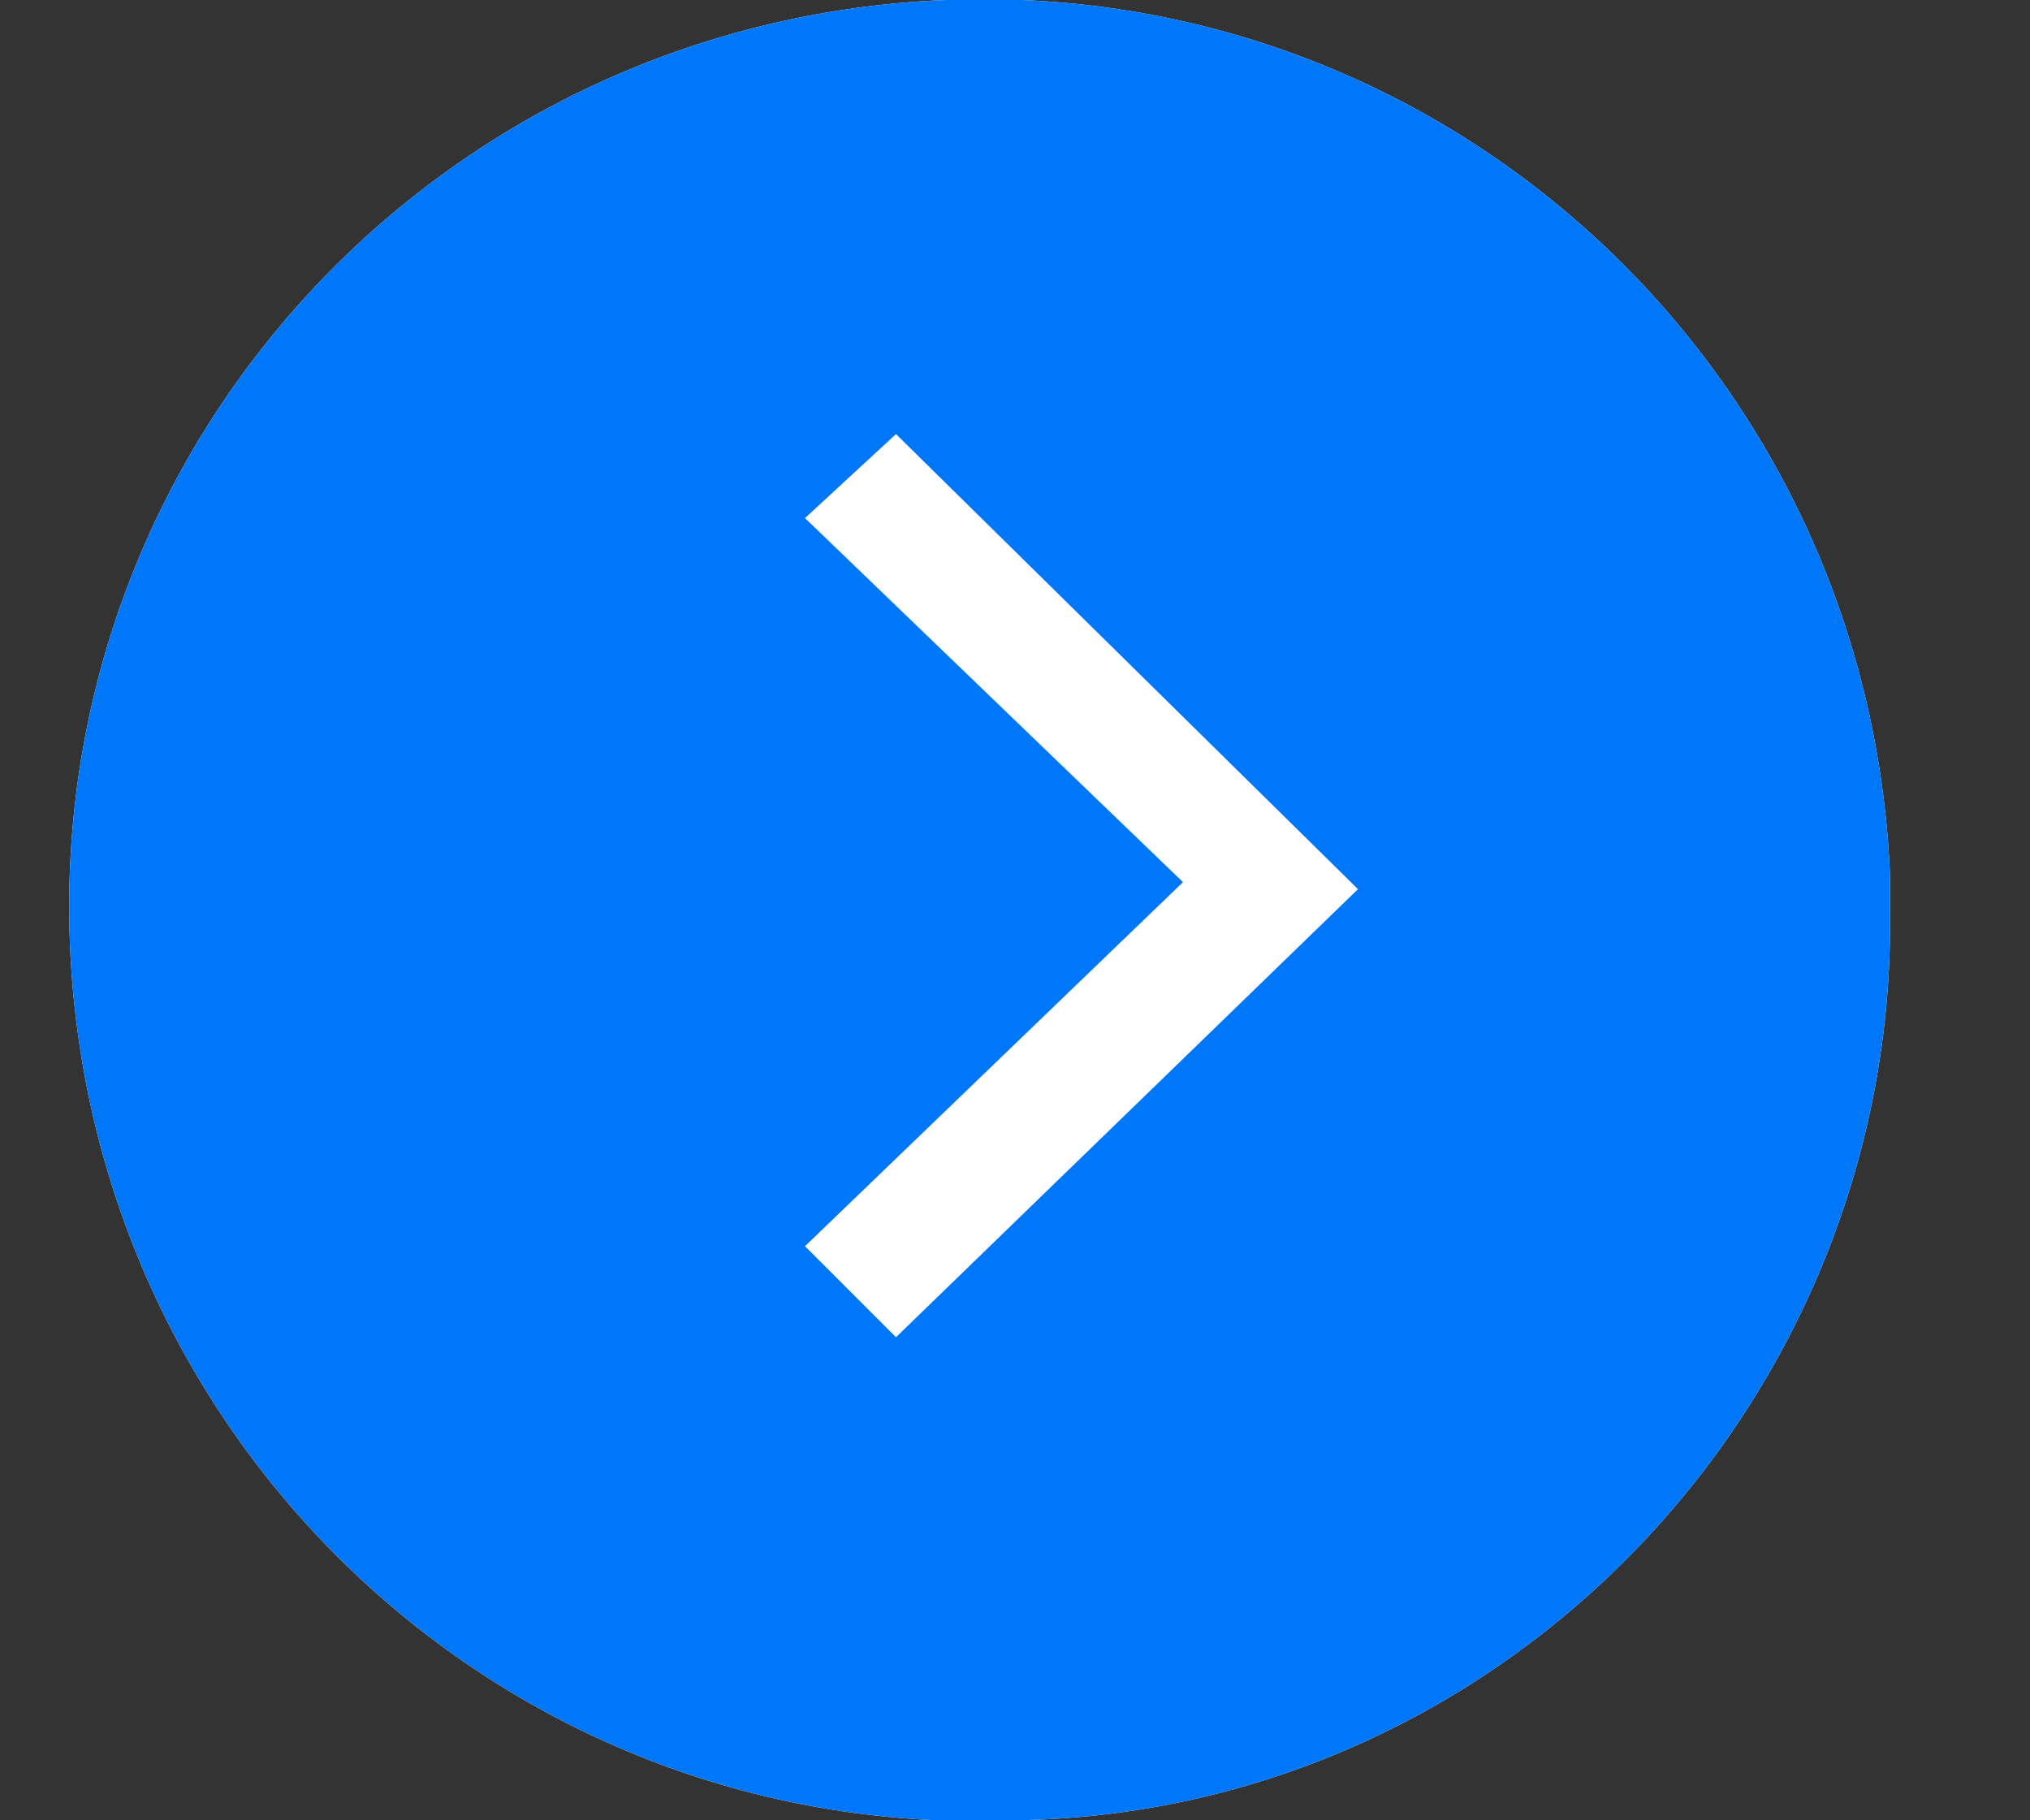<?xml version="1.0" encoding="utf-8"?>
<!-- Generator: Adobe Illustrator 26.5.0, SVG Export Plug-In . SVG Version: 6.00 Build 0)  -->
<svg version="1.1" id="レイヤー_1" xmlns="http://www.w3.org/2000/svg" xmlns:xlink="http://www.w3.org/1999/xlink" x="0px"
	 y="0px" viewBox="0 0 29 26" style="enable-background:new 0 0 29 26;" xml:space="preserve">
<rect x="0" y="0" width="29" height="26" fill="#333333" stroke="none"/>
<style type="text/css">
	.st0{fill-rule:evenodd;clip-rule:evenodd;fill:#FFFFFF;}
	.st1{fill-rule:evenodd;clip-rule:evenodd;fill:#0076F8;}
</style>
<g>
	<path id="icon_arrow_blue.svg_00000152265359377673072010000001366989113073525689_" class="st0" d="M14.5,26
		C7.3,26.3,1.3,20.7,1,13.5S6.3,0.3,13.5,0C20.7-0.3,26.7,5.3,27,12.5c0,0.2,0,0.3,0,0.5C27.1,20,21.5,25.9,14.5,26z"/>
	<path id="icon_arrow_blue.svg" class="st1" d="M14.5,26C7.3,26.3,1.3,20.7,1,13.5S6.3,0.3,13.5,0C20.7-0.3,26.7,5.3,27,12.5
		c0,0.2,0,0.3,0,0.5C27.1,20,21.5,25.9,14.5,26z M12.8,6.2l-1.3,1.2l5.4,5.2l-5.4,5.2l1.3,1.3l6.6-6.4L12.8,6.2z"/>
</g>
</svg>
